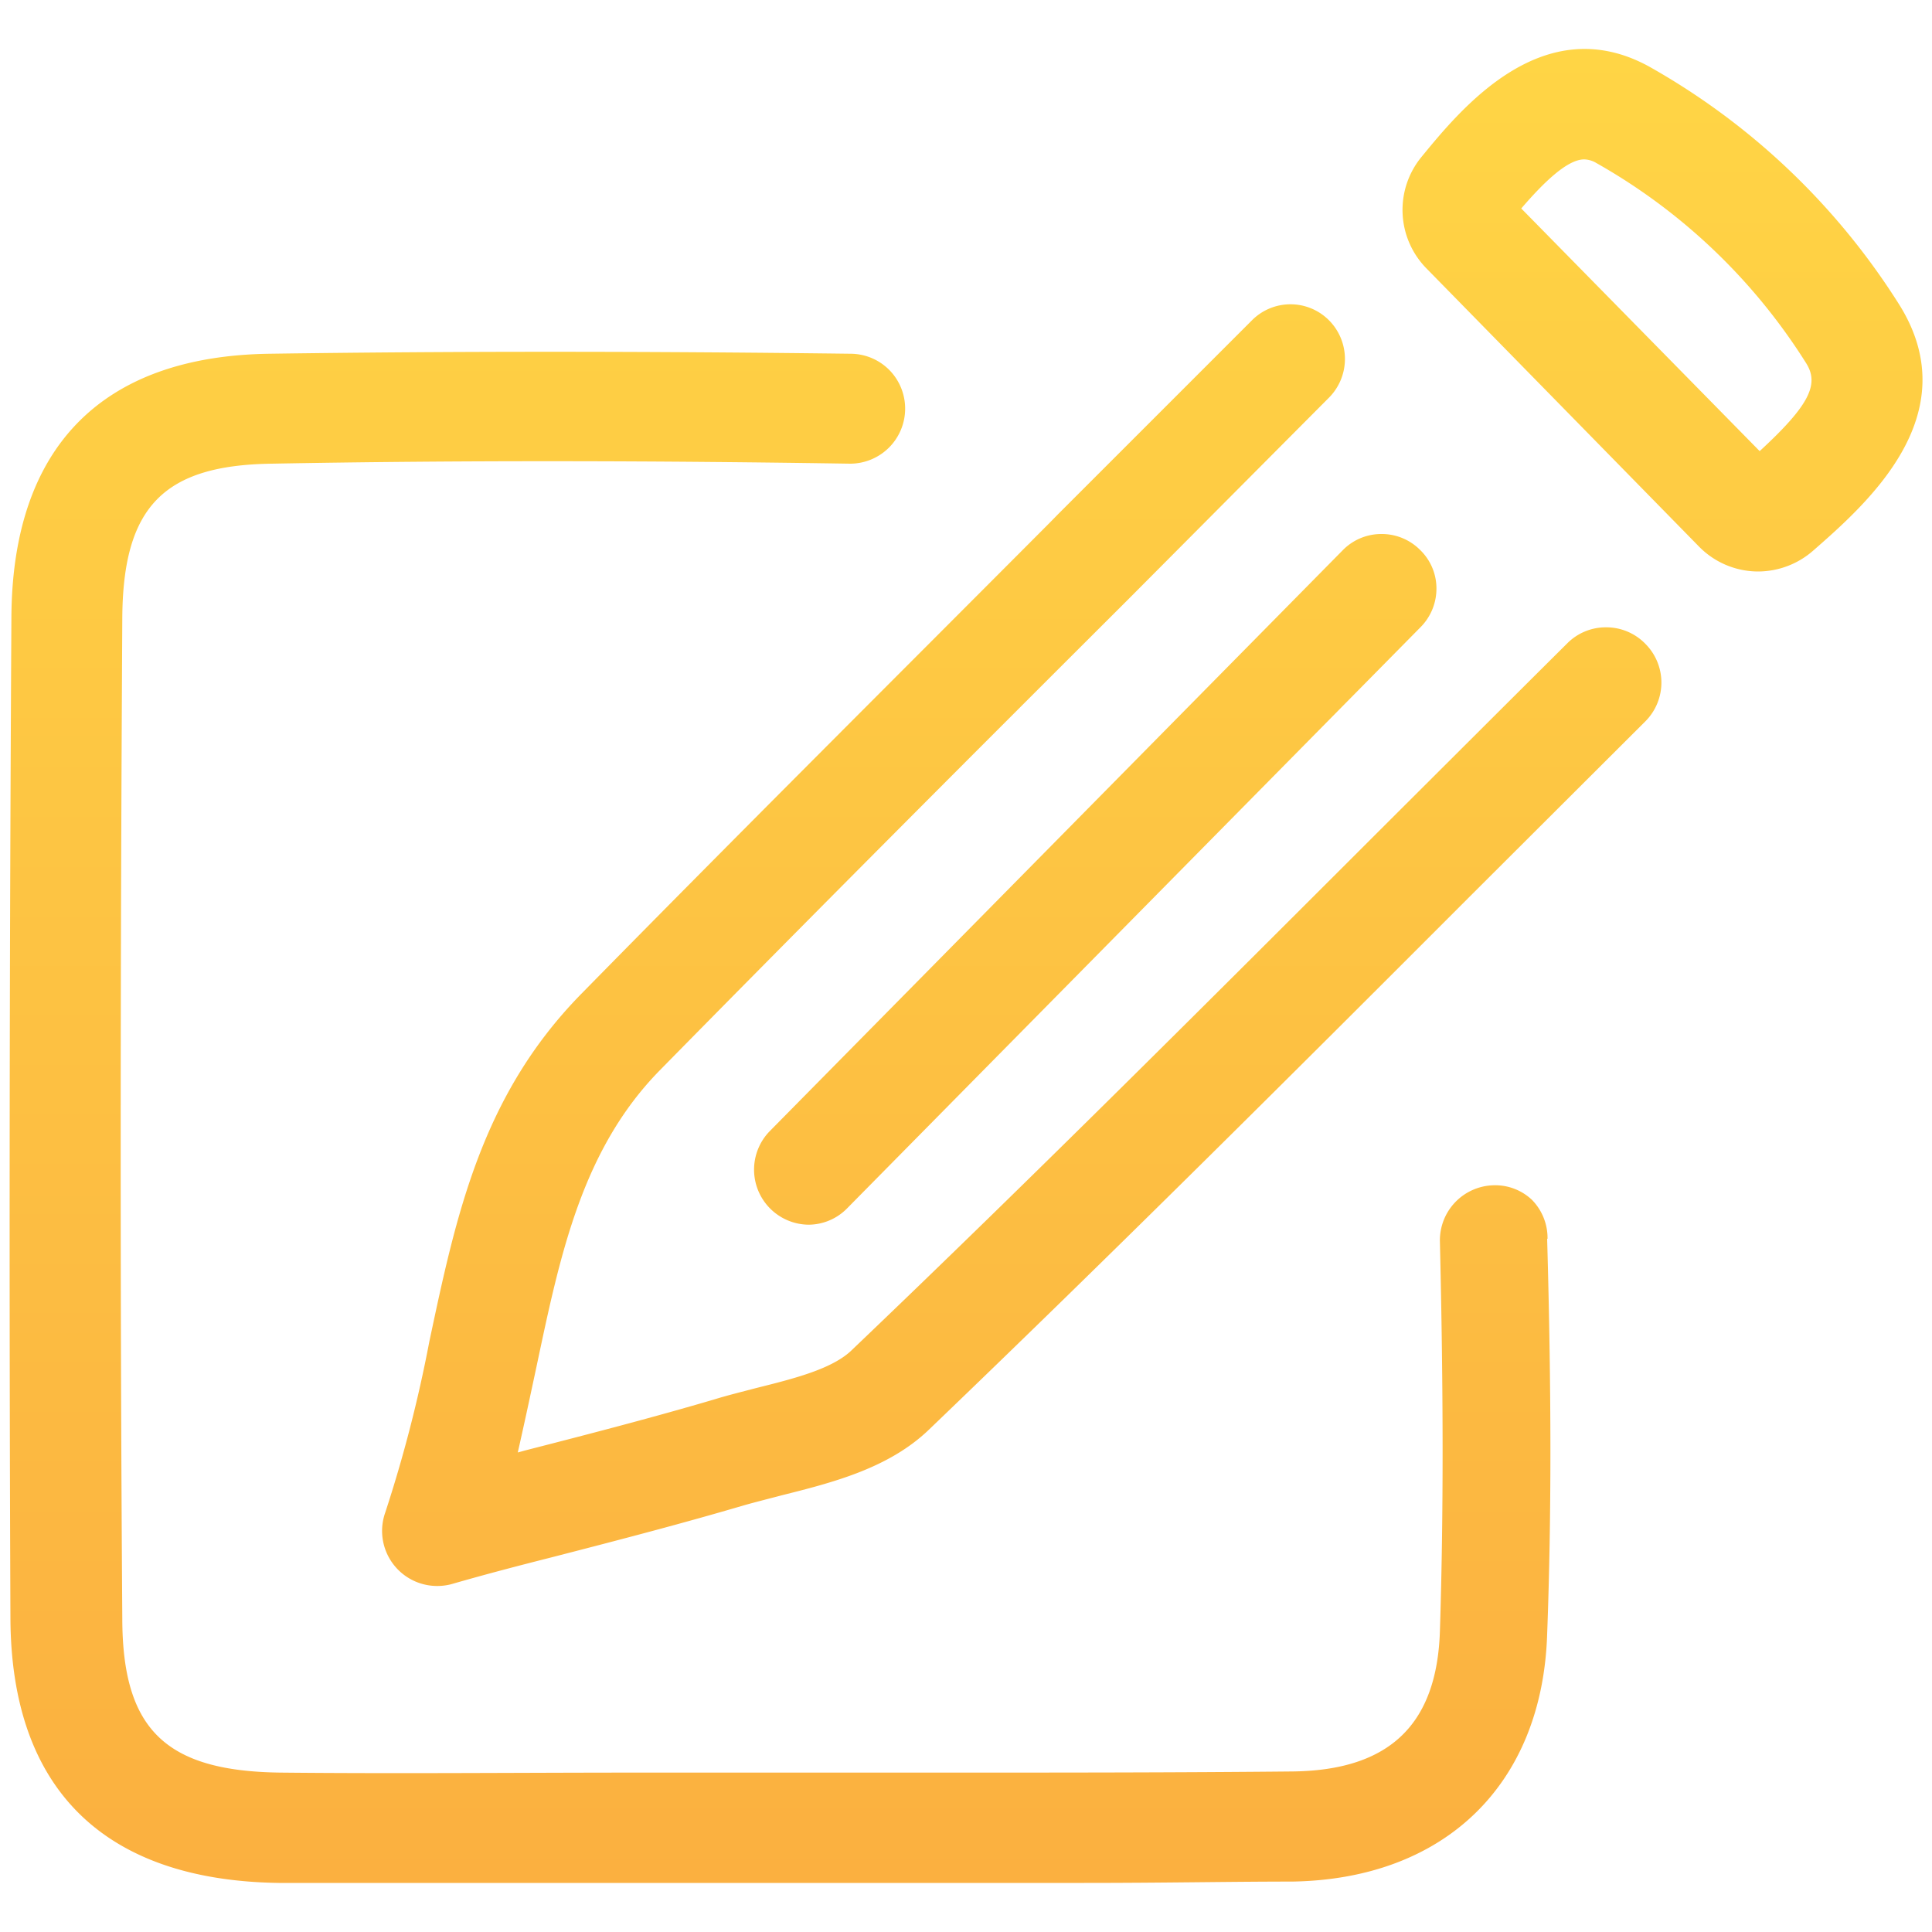 <svg id="Layer_1" data-name="Layer 1" xmlns="http://www.w3.org/2000/svg" xmlns:xlink="http://www.w3.org/1999/xlink" viewBox="0 0 100 100"><defs><style>.cls-1{fill:url(#linear-gradient);}</style><linearGradient id="linear-gradient" x1="50" y1="97.46" x2="50" y2="2.53" gradientUnits="userSpaceOnUse"><stop offset="0" stop-color="#fbb040"/><stop offset="1" stop-color="#ffd545"/></linearGradient></defs><path class="cls-1" d="M98.35,15.84a36.36,36.36,0,0,0-13-12.4c-5.49-3-9.74,2.2-11.78,4.69a4.32,4.32,0,0,0,.27,5.77L87.93,28.28A4.29,4.29,0,0,0,91,29.58a4.34,4.34,0,0,0,2.85-1.08C96.65,26.05,101.82,21.5,98.35,15.84Zm-7.27,7.51L78.74,10.79C79.92,9.42,81.13,8.25,82,8.25a1.29,1.29,0,0,1,.63.19A30.57,30.57,0,0,1,93.5,18.82C94.17,19.91,93.63,21,91.08,23.35Zm-11,40.77c.22,7.84.23,14.35,0,20.47-.25,7.78-5.3,12.68-13.21,12.8-3.17,0-6.59.07-10.75.07l-7.62,0H32.83c-6,0-12.26,0-18.4,0C5.38,97.33.57,92.6.54,83.75.47,67,.49,49.6.59,31.94c.05-8.79,4.67-13.5,13.34-13.63,9.71-.14,19.84-.13,30.12,0a2.84,2.84,0,0,1,2,.86A2.85,2.85,0,0,1,44,24c-10.21-.16-20.28-.18-29.94,0-5.6.08-7.7,2.24-7.73,8-.1,17.65-.12,35.06,0,51.75,0,5.78,2.25,7.94,8.24,8s12.32,0,18.33,0h.13q7.81,0,15.63,0c6,0,12.22,0,18.28-.06,5-.07,7.44-2.45,7.59-7.28.19-6,.18-12.4,0-20.13a2.85,2.85,0,0,1,2.76-2.93,2.77,2.77,0,0,1,2,.75A2.82,2.82,0,0,1,80.1,64.12ZM69.5,28.48a2.79,2.79,0,0,1,2-.84h0a2.8,2.8,0,0,1,2,.82,2.77,2.77,0,0,1,.85,2,2.83,2.83,0,0,1-.82,2L43.85,62.54a2.81,2.81,0,0,1-2,.85,2.85,2.85,0,0,1-2-4.85Zm15.67,4.85a2.84,2.84,0,0,1,0,4l-9.08,9.06C67,55.49,57.59,64.88,48.08,74c-2.08,2-5,2.74-7.59,3.39-.68.18-1.33.34-2,.53-3.16.93-6.3,1.75-9.95,2.69C27,81,25.22,81.46,23.35,82a2.9,2.9,0,0,1-.72.09,2.85,2.85,0,0,1-2.69-3.8,70.88,70.88,0,0,0,2.28-8.84c1.39-6.56,2.7-12.74,7.86-18,8-8.15,15.89-16,24.24-24.38l.47-.48,10-10a2.81,2.81,0,0,1,2-.84h0a2.81,2.81,0,0,1,2,.83,2.84,2.84,0,0,1,0,4L58.42,31C50.08,39.32,42.21,47.2,34.15,55.4c-4,4.08-5.14,9.47-6.35,15.19-.32,1.5-.64,3-1,4.59l.4-.11c3.59-.92,6.69-1.73,9.75-2.63.71-.22,1.45-.4,2.17-.59,2-.5,4-1,5-2,9.43-9,18.8-18.39,27.86-27.44,3.09-3.08,6.12-6.11,9.14-9.11a2.81,2.81,0,0,1,2-.83h0A2.82,2.82,0,0,1,85.17,33.33Z"/></svg>